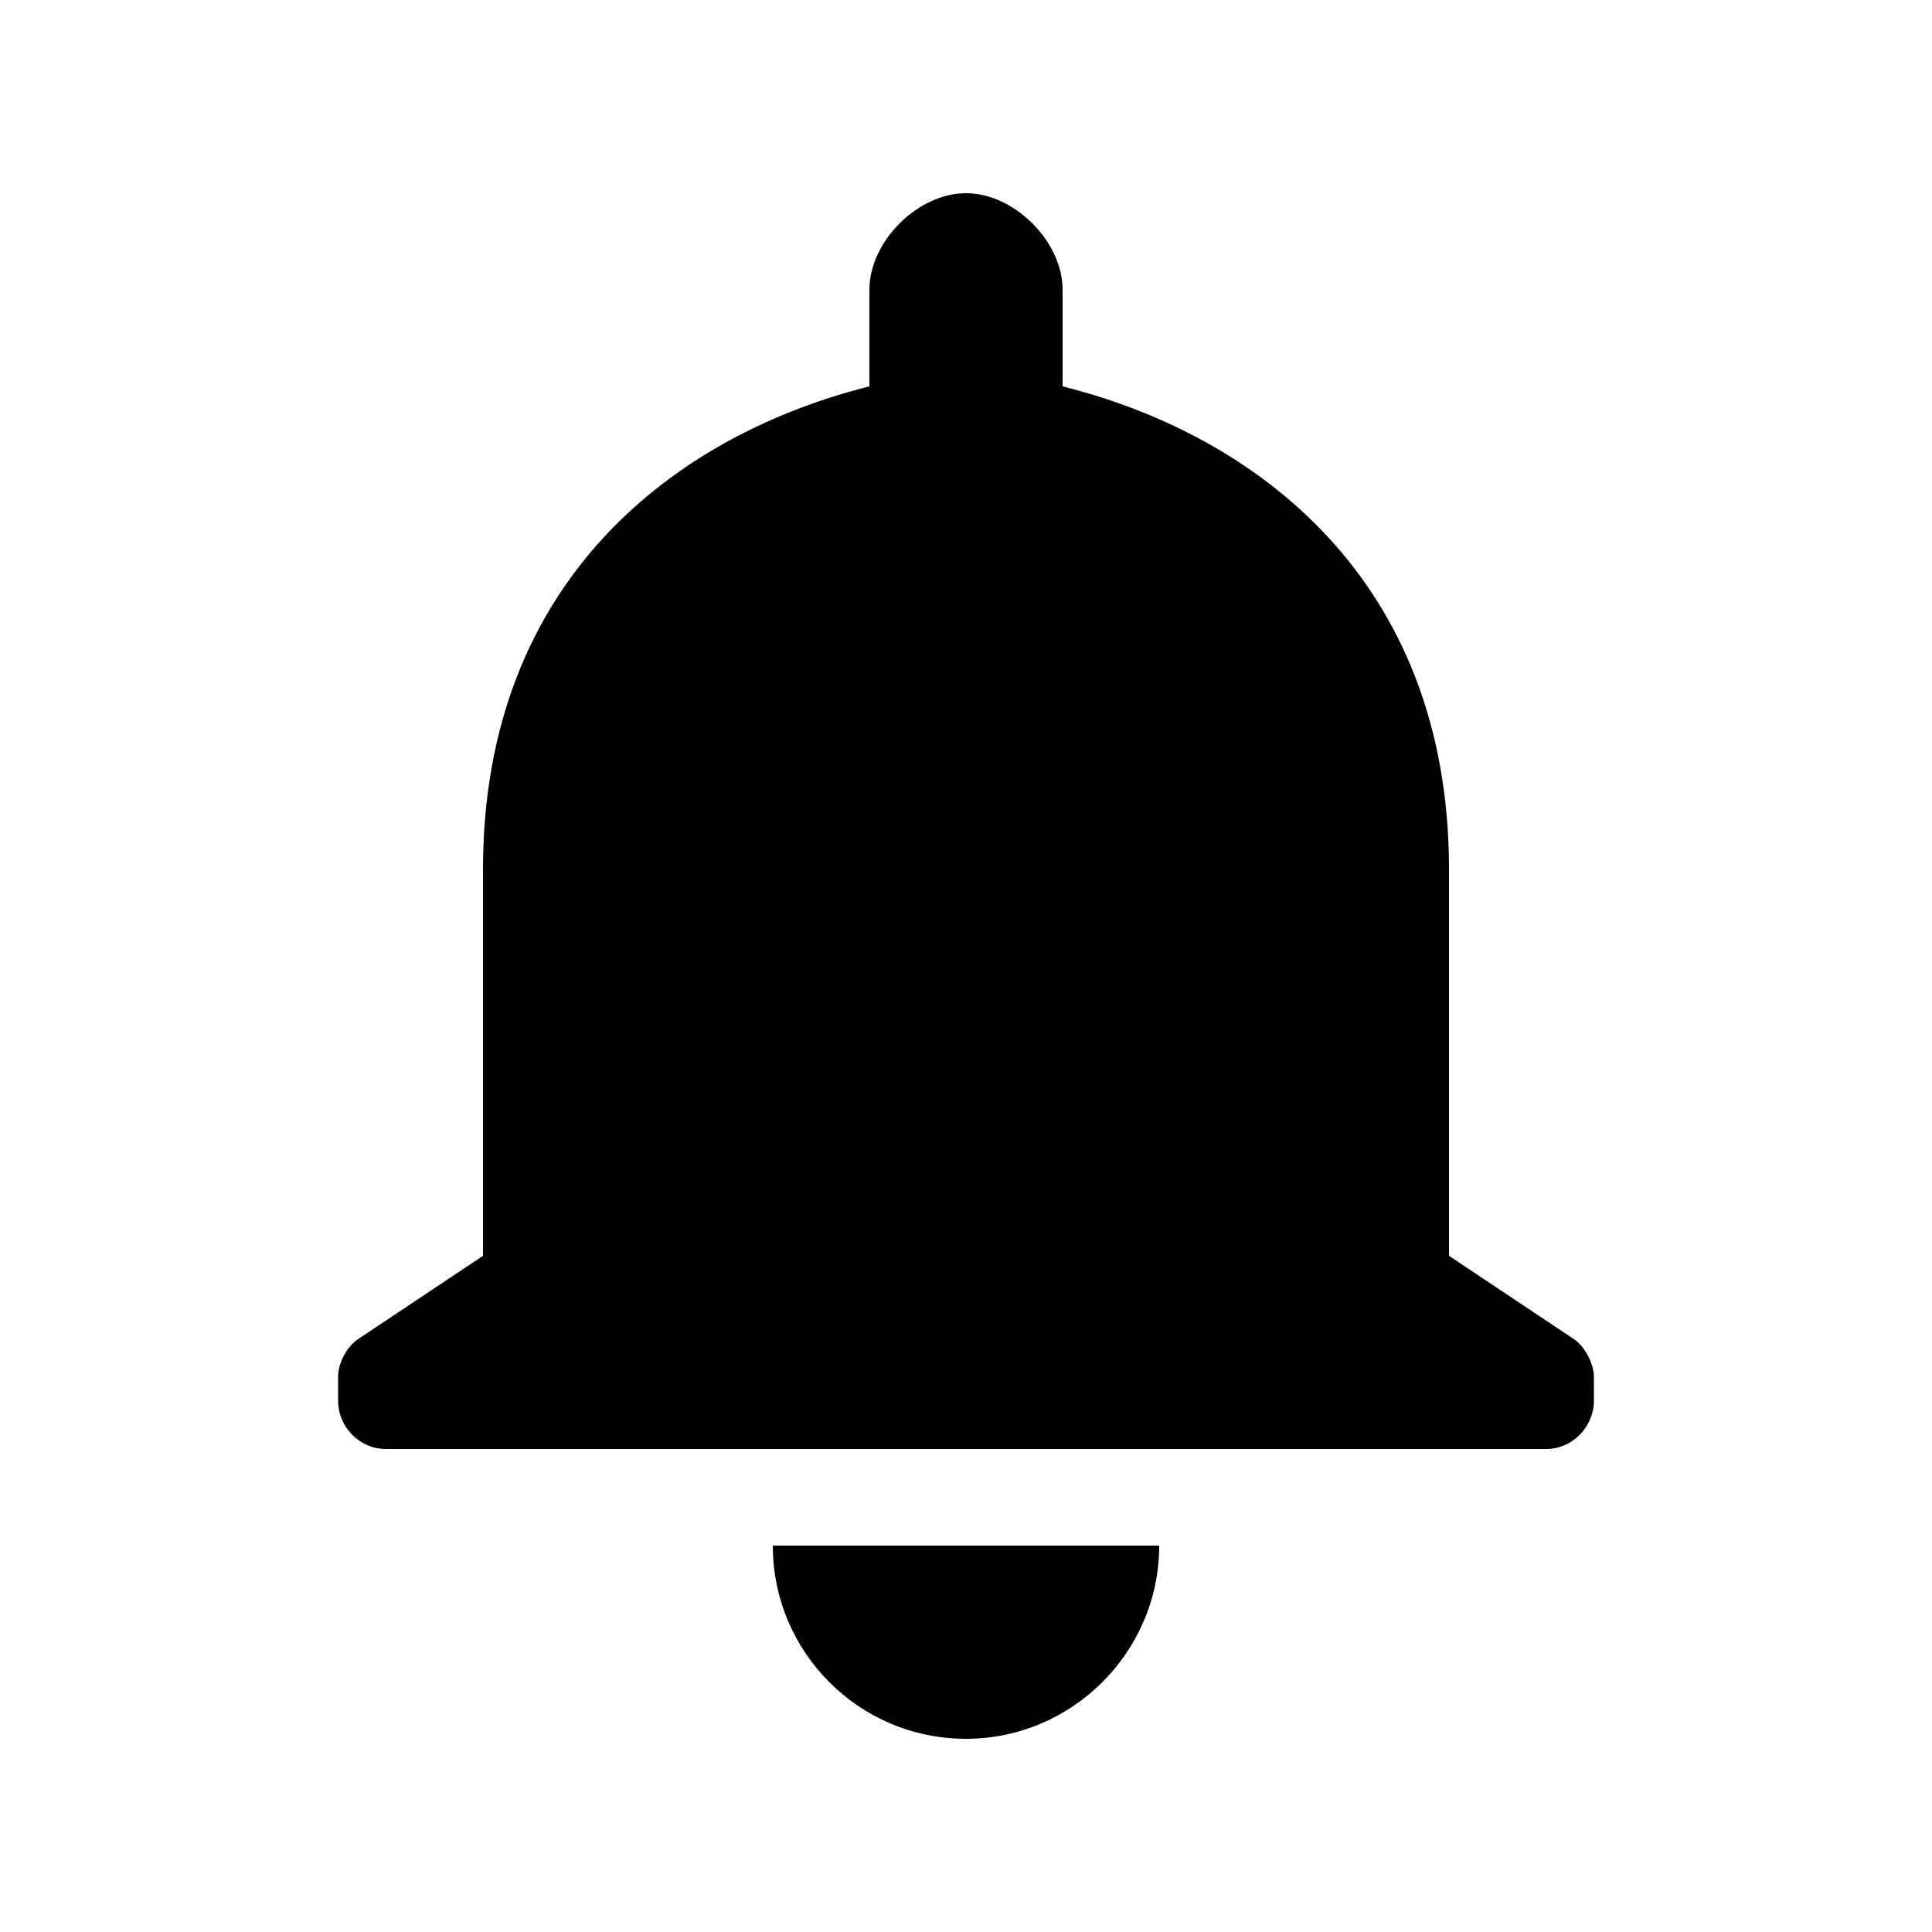 <?xml version="1.0" encoding="UTF-8" standalone="no"?>
<svg
   xmlns:dc="http://purl.org/dc/elements/1.1/"
   xmlns:cc="http://creativecommons.org/ns#"
   xmlns:rdf="http://www.w3.org/1999/02/22-rdf-syntax-ns#"
   xmlns:svg="http://www.w3.org/2000/svg"
   xmlns="http://www.w3.org/2000/svg"
   xmlns:sodipodi="http://sodipodi.sourceforge.net/DTD/sodipodi-0.dtd"
   xmlns:inkscape="http://www.inkscape.org/namespaces/inkscape"
   width="20"
   height="20"
   viewBox="0 0 20 20"
   version="1.1"
   id="svg8"
   sodipodi:docname="action-notification.svg"
   inkscape:version="0.92.1 r15371">
  <defs
     id="defs12" />
  <sodipodi:namedview
     pagecolor="#ffffff"
     bordercolor="#666666"
     borderopacity="1"
     objecttolerance="10"
     gridtolerance="10"
     guidetolerance="10"
     inkscape:pageopacity="0"
     inkscape:pageshadow="2"
     inkscape:window-width="1389"
     inkscape:window-height="1237"
     id="namedview10"
     showgrid="false"
     inkscape:zoom="9.8333333"
     inkscape:cx="-1.1694915"
     inkscape:cy="12"
     inkscape:window-x="0"
     inkscape:window-y="0"
     inkscape:window-maximized="0"
     inkscape:current-layer="g6" />
  <g
     id="g6"
     style="fill:none;fill-rule:evenodd"
     transform="translate(0,-4)">
    <path
       d="m 15,17 1.291,0.861 C 16.402,17.934 16.5,18.113 16.5,18.252 V 18.5 c 0,0.268 -0.221,0.5 -0.494,0.5 H 3.994 C 3.726,19 3.5,18.776 3.5,18.5 v -0.248 c 0,-0.145 0.093,-0.315 0.209,-0.391 L 5,17 V 13 C 5,10 7,8.5 9,8 V 7 c 0,-0.5 0.5,-1 1,-1 0.5,0 1,0.5 1,1 v 1 c 2,0.5 4,2 4,5 z m -5,5 C 8.89,22 8,21.1 8,20 h 4 c 0,1.1 -0.9,2 -2,2 z"
       id="path4"
       inkscape:connector-curvature="0"
       style="fill:#000000" />
  </g>
</svg>
